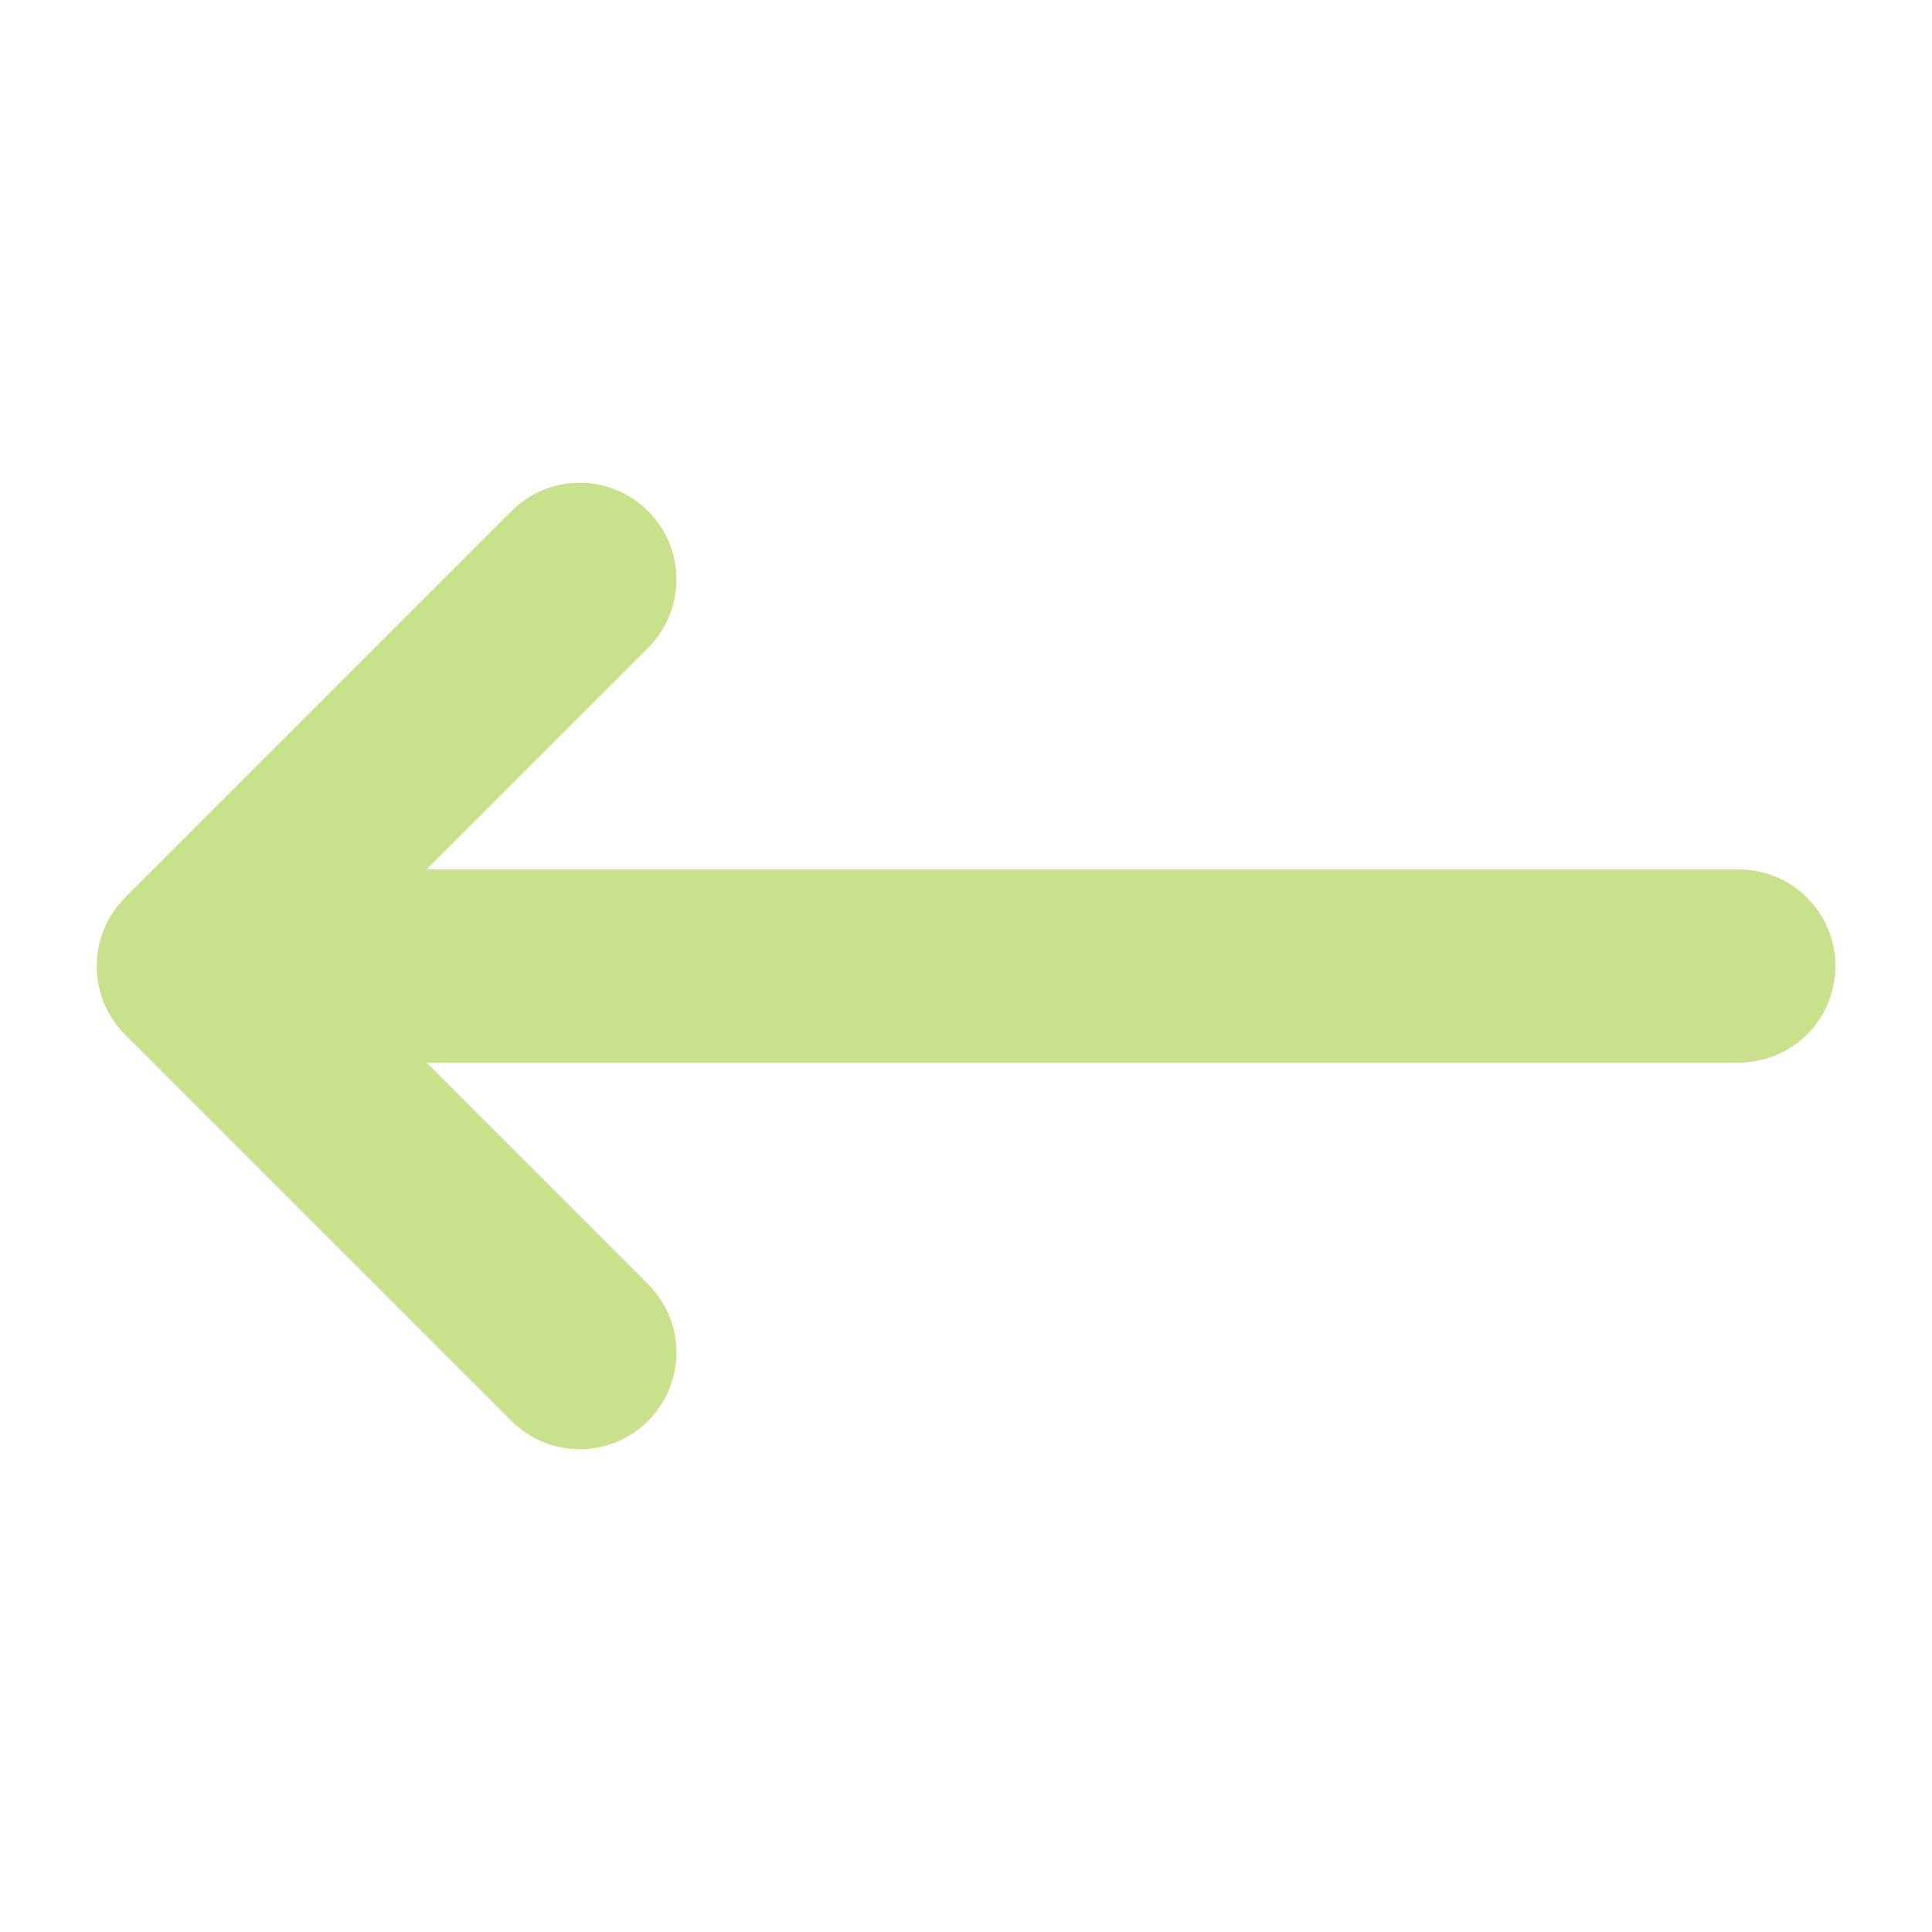<?xml version="1.0" encoding="UTF-8"?> <svg xmlns="http://www.w3.org/2000/svg" viewBox="0 0 640 640"><path fill="#c9e18d" d="M41.4 297.4C28.9 309.9 28.9 330.2 41.4 342.7L169.4 470.7C181.9 483.2 202.2 483.2 214.7 470.7C227.2 458.2 227.2 437.9 214.7 425.4L141.3 352L576 352C593.7 352 608 337.7 608 320C608 302.3 593.7 288 576 288L141.3 288L214.7 214.6C227.2 202.1 227.2 181.8 214.7 169.3C202.2 156.8 181.9 156.8 169.4 169.3L41.4 297.3z"></path></svg> 